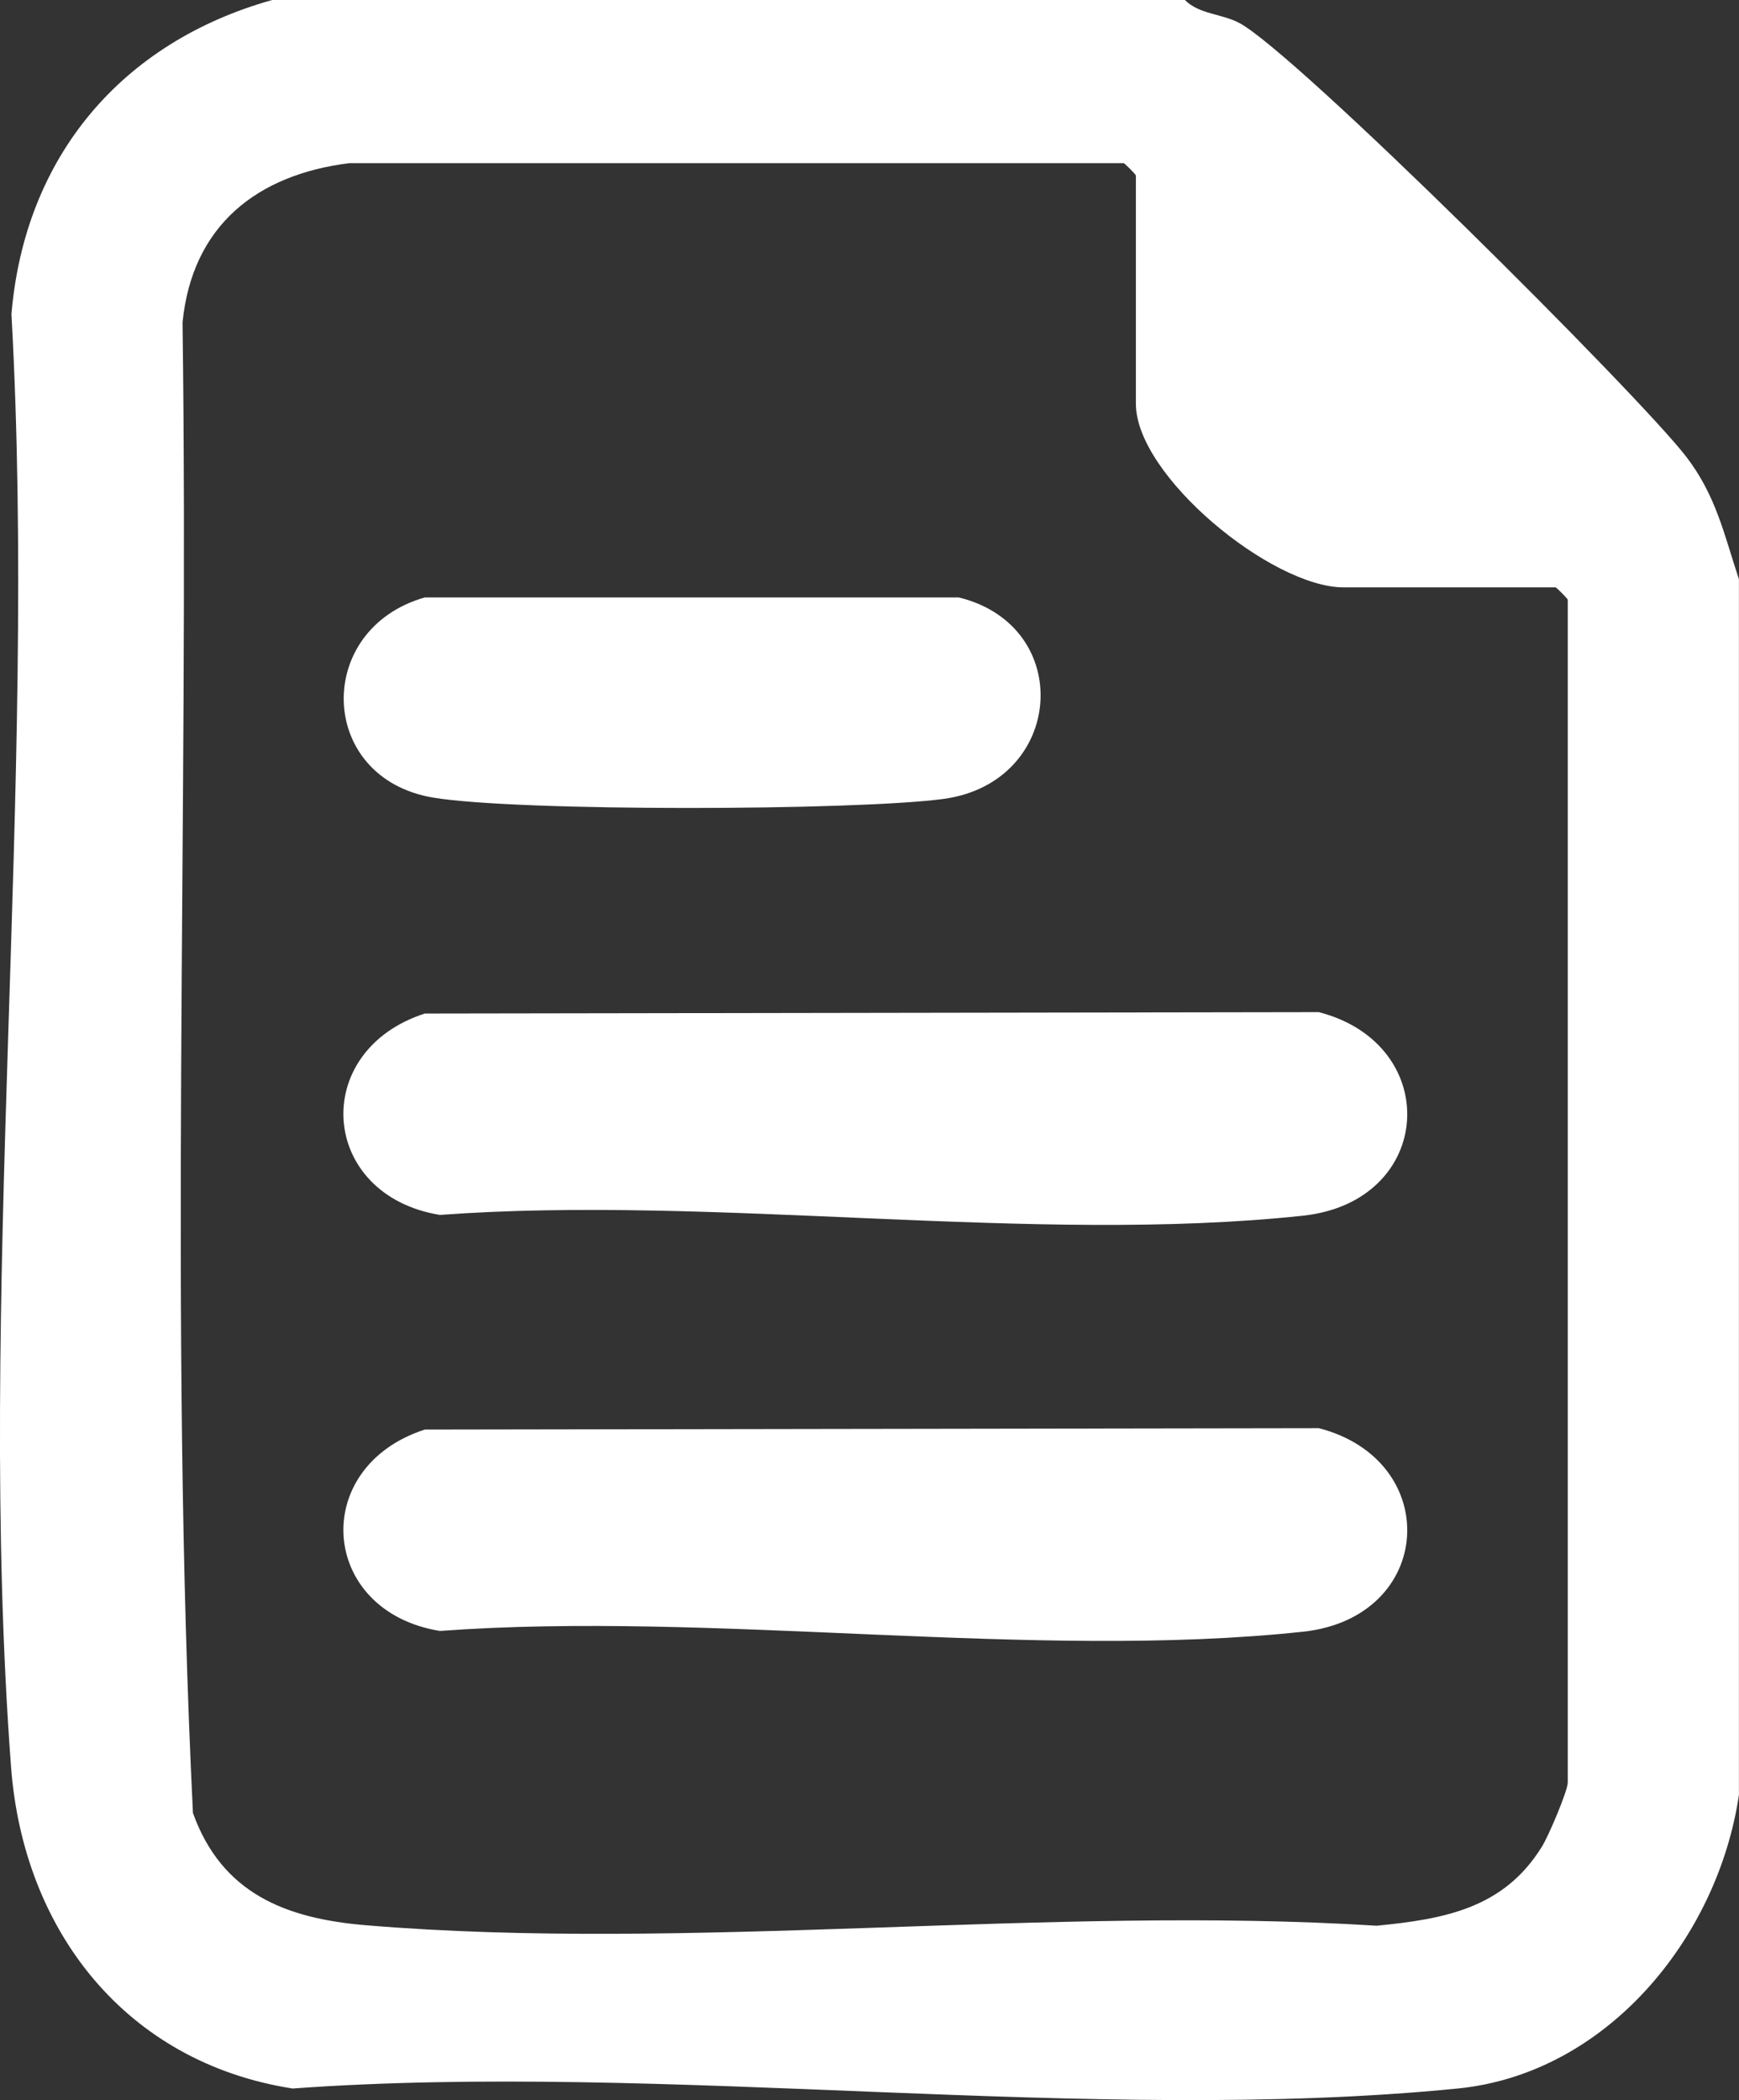 <?xml version="1.0" encoding="utf-8"?>
<!-- Generator: Adobe Illustrator 16.0.0, SVG Export Plug-In . SVG Version: 6.00 Build 0)  -->
<!DOCTYPE svg PUBLIC "-//W3C//DTD SVG 1.1//EN" "http://www.w3.org/Graphics/SVG/1.1/DTD/svg11.dtd">
<svg version="1.1" id="Layer_1" xmlns="http://www.w3.org/2000/svg" xmlns:xlink="http://www.w3.org/1999/xlink" x="0px" y="0px"
	 width="24.921px" height="30.086px" viewBox="0 0 24.921 30.086" enable-background="new 0 0 24.921 30.086" xml:space="preserve">
<rect x="0" y="0" width="24.921" height="30.086" fill="#333333" stroke="none"/>
<path fill="#FFFFFF" d="M16.98,0c0.208,0.207,0.524,0.194,0.78,0.329c0.811,0.432,5.711,5.314,6.404,6.213
	c0.428,0.557,0.543,1.113,0.756,1.757v17.415c-0.303,2.045-1.89,3.993-4.029,4.206c-5.258,0.522-11.352-0.388-16.698,0
	c-2.378-0.37-3.858-2.247-4.035-4.61c-0.502-6.706,0.384-14.036,0.006-20.809C0.354,2.244,1.742,0.606,3.9,0H16.98z M5.009,2.337
	C3.681,2.502,2.755,3.231,2.616,4.618c0.095,7.111-0.197,14.273,0.149,21.355c0.414,1.151,1.325,1.512,2.479,1.608
	c4.643,0.387,9.788-0.289,14.485,0.007c0.968-0.095,1.822-0.247,2.369-1.135c0.092-0.146,0.369-0.798,0.369-0.916V8.592
	c0-0.014-0.162-0.177-0.174-0.177h-3.037c-1.031,0-2.978-1.599-2.978-2.63V2.514c0-0.014-0.163-0.177-0.175-0.177H5.009z"/>
<path fill="#FFFFFF" d="M6.087,14.52l12.813-0.02c1.785,0.462,1.66,2.713-0.227,2.916c-3.854,0.413-8.437-0.301-12.369-0.011
	C4.577,17.124,4.425,15.058,6.087,14.52"/>
<path fill="#FFFFFF" d="M6.087,20.48l12.813-0.02c1.785,0.462,1.66,2.713-0.227,2.916c-3.854,0.413-8.437-0.301-12.369-0.011
	C4.577,23.085,4.425,21.019,6.087,20.48"/>
<path fill="#FFFFFF" d="M6.087,8.559h7.654c1.672,0.41,1.514,2.649-0.217,2.886c-1.243,0.169-6.121,0.184-7.319-0.019
	C4.547,11.147,4.493,9.014,6.087,8.559"/>
</svg>
